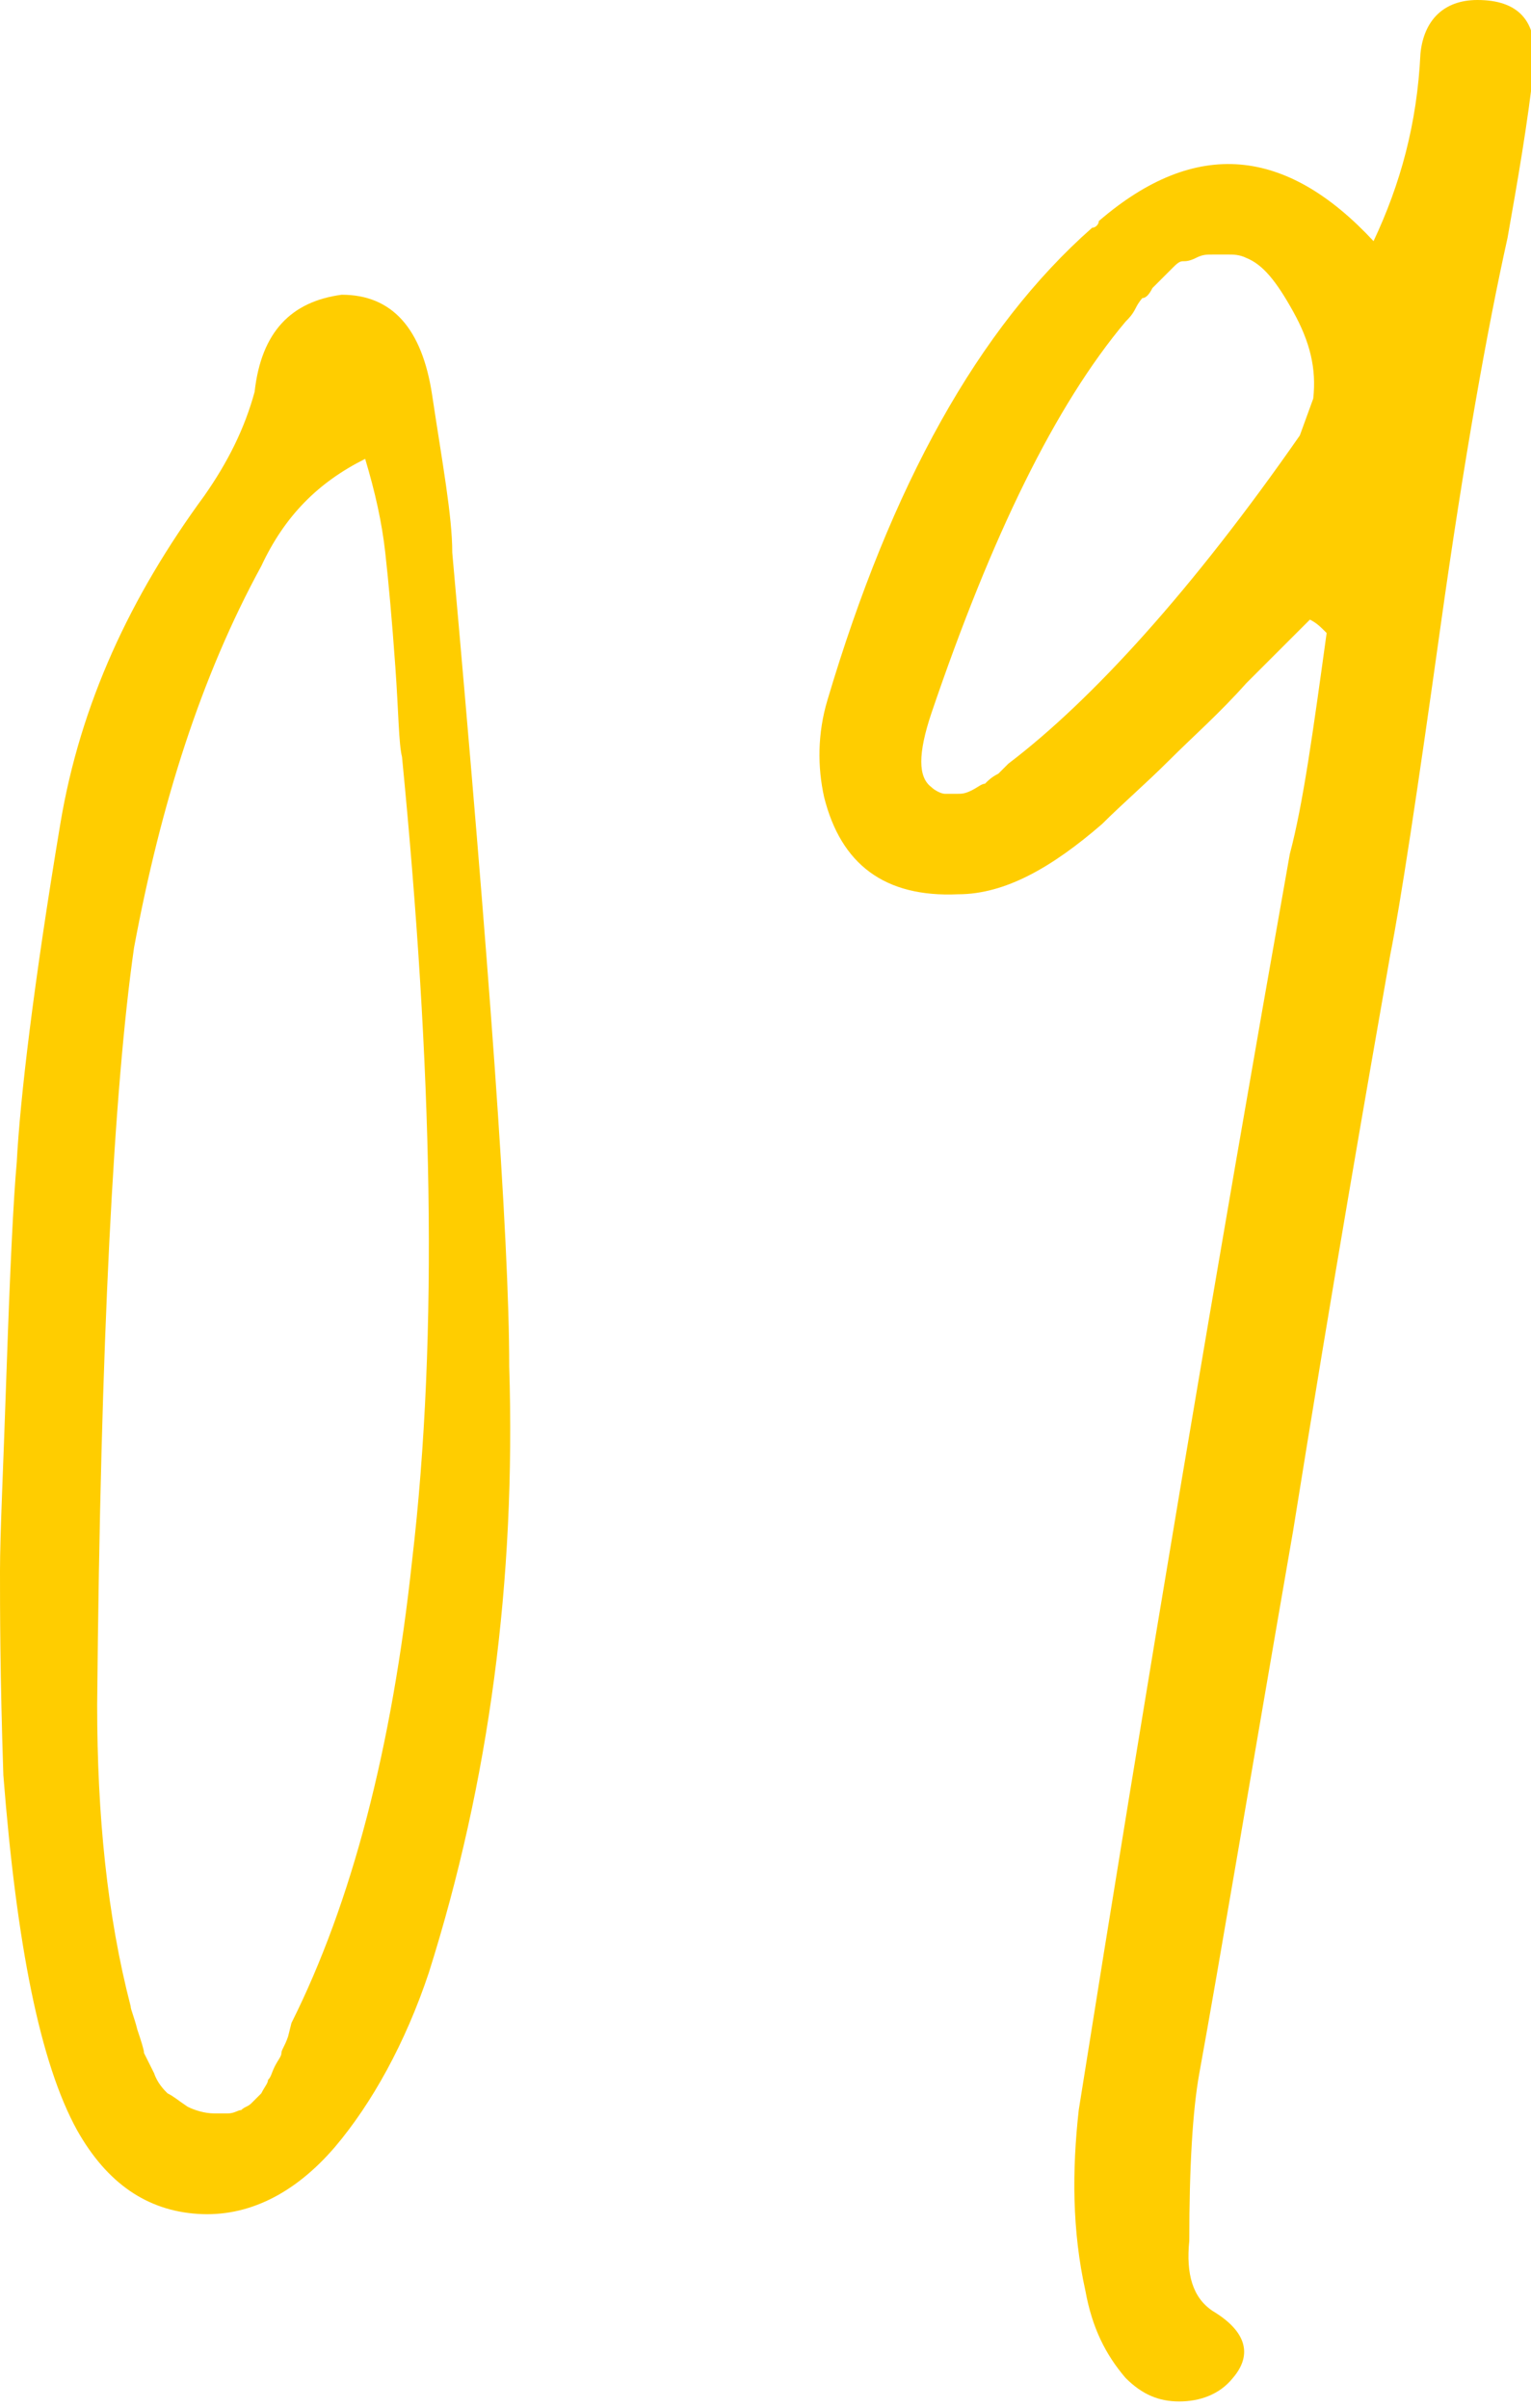 <?xml version="1.0" encoding="utf-8"?>
<!-- Generator: Adobe Illustrator 26.2.1, SVG Export Plug-In . SVG Version: 6.00 Build 0)  -->
<svg version="1.1" id="レイヤー_1" xmlns="http://www.w3.org/2000/svg" xmlns:xlink="http://www.w3.org/1999/xlink" x="0px"
	 y="0px" viewBox="0 0 45.7 71.9" style="enable-background:new 0 0 45.7 71.9;" xml:space="preserve">
<style type="text/css">
	.st0{enable-background:new    ;}
	.st1{fill:#FFCD00;}
</style>
<g class="st0">
	<path class="st1" d="M13.5,16.5c1.1,12.3,1.7,20.4,1.7,24.3c0.2,6.4-0.6,12.4-2.4,18.1c-0.7,2.1-1.7,3.9-2.8,5.2
		c-1.2,1.4-2.6,2.1-4.1,2c-1.5-0.1-2.7-0.9-3.6-2.5C1.2,61.6,0.5,58.1,0.1,53C0,50,0,48,0,46.9c0-1.1,0.1-3.1,0.2-6.1
		c0.1-2.9,0.2-5,0.3-6.1c0.1-1.9,0.5-5.3,1.3-10.1c0.6-3.6,2.1-6.8,4.3-9.8c0.7-1,1.2-2,1.5-3.1C7.8,9.9,8.7,9,10.2,8.8
		c1.5,0,2.4,1,2.7,3C13.2,13.8,13.5,15.4,13.5,16.5z M12,22.6c-0.1-0.4-0.1-1.3-0.2-2.7c-0.1-1.4-0.2-2.5-0.3-3.4
		c-0.1-0.9-0.3-1.8-0.6-2.8c-1.4,0.7-2.4,1.7-3.1,3.2C6,20.2,4.8,24,4,28.3C3.4,32.5,3,40,2.9,50.9c0,3.3,0.3,6.3,1,9
		C3.9,60,4,60.2,4.1,60.6c0.1,0.3,0.2,0.6,0.2,0.7c0.1,0.2,0.2,0.4,0.3,0.6c0.1,0.3,0.3,0.5,0.4,0.6c0.2,0.1,0.3,0.2,0.6,0.4
		c0.2,0.1,0.5,0.2,0.8,0.2c0.1,0,0.3,0,0.4,0c0.2,0,0.3-0.1,0.4-0.1c0.1-0.1,0.2-0.1,0.3-0.2c0.1-0.1,0.2-0.2,0.3-0.3
		c0.1-0.2,0.2-0.3,0.2-0.4c0.1-0.1,0.1-0.2,0.2-0.4s0.2-0.3,0.2-0.4c0-0.1,0.1-0.2,0.2-0.5l0.1-0.4c1.8-3.6,3-8.2,3.6-13.8
		C13.1,39.8,12.9,31.8,12,22.6z"/>
	<path class="st1" d="M39.6,18.9c-0.2-0.2-0.3-0.3-0.5-0.4c-0.4,0.4-1.1,1.1-1.9,1.9c-0.8,0.9-1.6,1.6-2.3,2.3
		c-0.7,0.7-1.4,1.3-2,1.9c-1.5,1.3-2.9,2.1-4.3,2.1c-2.2,0.1-3.5-0.9-4-2.9c-0.2-0.9-0.2-1.9,0.1-2.9c1.9-6.4,4.5-11.1,7.9-14.1
		c0.1,0,0.2-0.1,0.2-0.2c2.9-2.5,5.6-2.2,8.2,0.6c0.8-1.7,1.3-3.5,1.4-5.6C42.5,0.6,43.1,0,44.1,0c1.2,0,1.8,0.6,1.7,1.9
		c-0.2,1.8-0.5,3.5-0.8,5.2c-0.6,2.7-1.3,6.6-2,11.6c-0.7,5-1.2,8.3-1.5,9.8c-0.7,4-1.7,9.7-2.9,17.2c-1.3,7.5-2.2,12.9-2.8,16.2
		c-0.2,1.1-0.3,2.8-0.3,5c-0.1,1,0.1,1.7,0.7,2.1c1,0.6,1.2,1.3,0.6,2c-0.4,0.5-1,0.7-1.6,0.7c-0.6,0-1.1-0.2-1.6-0.7
		c-0.6-0.7-1-1.5-1.2-2.6C32,66.6,32,64.8,32.2,63c2-12.6,4.1-25.1,6.3-37.5C38.9,24,39.2,21.8,39.6,18.9z M38.8,13l0.4-1.1
		c0.1-0.9-0.1-1.7-0.6-2.6c-0.5-0.9-0.9-1.4-1.4-1.6c-0.2-0.1-0.4-0.1-0.5-0.1c-0.2,0-0.3,0-0.5,0c-0.2,0-0.3,0-0.5,0.1
		c-0.2,0.1-0.3,0.1-0.4,0.1c-0.1,0-0.2,0.1-0.3,0.2c-0.1,0.1-0.2,0.2-0.3,0.3c-0.1,0.1-0.2,0.2-0.3,0.3c-0.1,0.2-0.2,0.3-0.3,0.3
		C34.1,8.9,34,9,33.9,9.2s-0.2,0.3-0.3,0.4c-2.1,2.5-4,6.4-5.8,11.7c-0.4,1.2-0.4,1.9,0,2.2c0.1,0.1,0.3,0.2,0.4,0.2
		c0.2,0,0.3,0,0.4,0c0.1,0,0.2,0,0.4-0.1c0.2-0.1,0.3-0.2,0.4-0.2c0.1-0.1,0.2-0.2,0.4-0.3c0.2-0.2,0.3-0.3,0.3-0.3
		C32.6,20.9,35.6,17.6,38.8,13z"/>
</g>
</svg>
